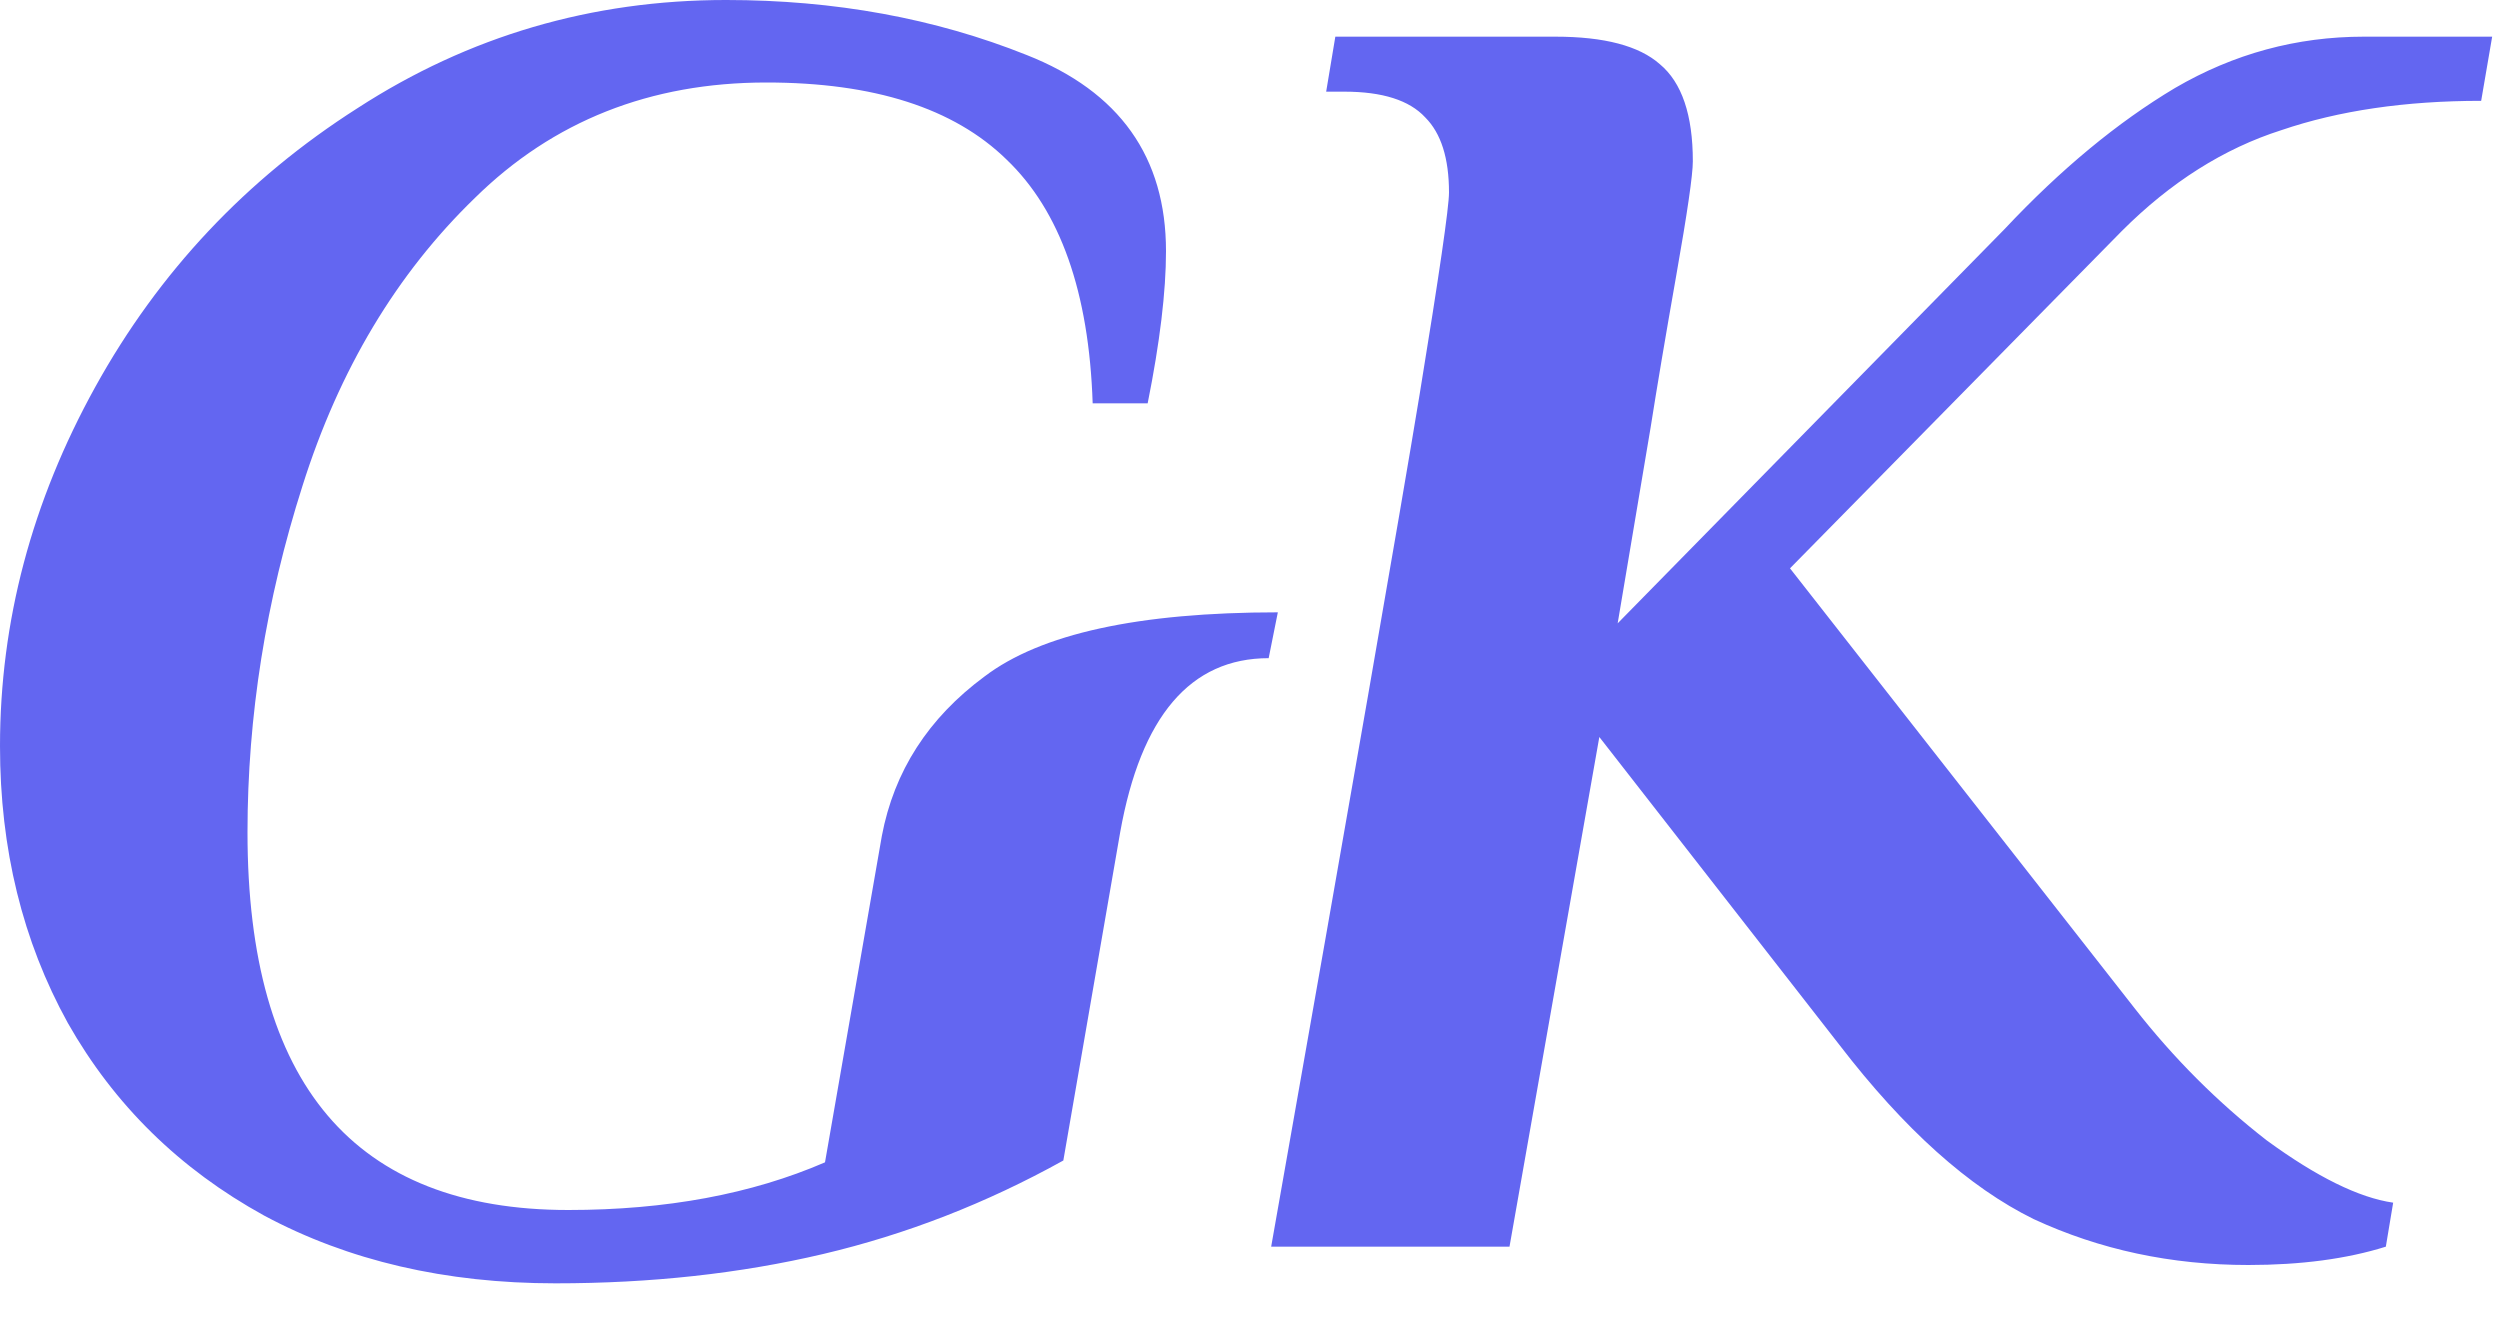 <svg width="30" height="16" viewBox="0 0 30 16" fill="none" xmlns="http://www.w3.org/2000/svg">
<path d="M6.666 15.4C5.346 15.4 4.18 15.129 3.168 14.586C2.156 14.029 1.371 13.259 0.814 12.276C0.271 11.293 -4.82053e-06 10.186 -4.82053e-06 8.954C-4.82053e-06 7.458 0.381 6.021 1.144 4.642C1.907 3.263 2.955 2.149 4.29 1.298C5.625 0.433 7.099 -3.92199e-05 8.712 -3.92199e-05C10.017 -3.92199e-05 11.22 0.22 12.32 0.66C13.435 1.1 13.992 1.885 13.992 3.014C13.992 3.498 13.919 4.107 13.772 4.84H13.112C13.068 3.505 12.723 2.53 12.078 1.914C11.447 1.298 10.487 0.99 9.196 0.99C7.803 0.99 6.637 1.452 5.698 2.376C4.759 3.285 4.07 4.437 3.63 5.83C3.19 7.209 2.97 8.595 2.97 9.988C2.97 13.009 4.253 14.52 6.82 14.52C7.993 14.52 9.02 14.329 9.9 13.948L10.582 10.032C10.729 9.255 11.139 8.617 11.814 8.118C12.489 7.605 13.662 7.348 15.334 7.348L15.224 7.898C14.285 7.898 13.691 8.595 13.442 9.988L12.76 13.926C11.836 14.439 10.875 14.813 9.878 15.048C8.881 15.283 7.81 15.4 6.666 15.4ZM26.98 15.18C26.056 15.18 25.198 14.997 24.406 14.63C23.629 14.249 22.852 13.552 22.074 12.54L19.192 8.844L18.114 14.96H15.254C16.208 9.563 16.802 6.153 17.036 4.73C17.271 3.293 17.388 2.486 17.388 2.31C17.388 1.899 17.293 1.599 17.102 1.408C16.912 1.203 16.589 1.1 16.134 1.1H15.914L16.024 0.44H18.664C19.251 0.44 19.669 0.55 19.918 0.77C20.182 0.99 20.314 1.379 20.314 1.936C20.314 2.097 20.248 2.552 20.116 3.3C19.984 4.048 19.882 4.657 19.808 5.126L19.412 7.48L24.054 2.75C24.729 2.031 25.411 1.467 26.1 1.056C26.804 0.645 27.56 0.44 28.366 0.44H29.906L29.774 1.21C28.865 1.21 28.066 1.327 27.376 1.562C26.687 1.782 26.049 2.185 25.462 2.772L21.48 6.82L25.616 12.1C26.086 12.701 26.614 13.229 27.2 13.684C27.802 14.124 28.308 14.373 28.718 14.432L28.63 14.96C28.161 15.107 27.611 15.18 26.98 15.18Z" fill="#6366F1"/>
</svg>

